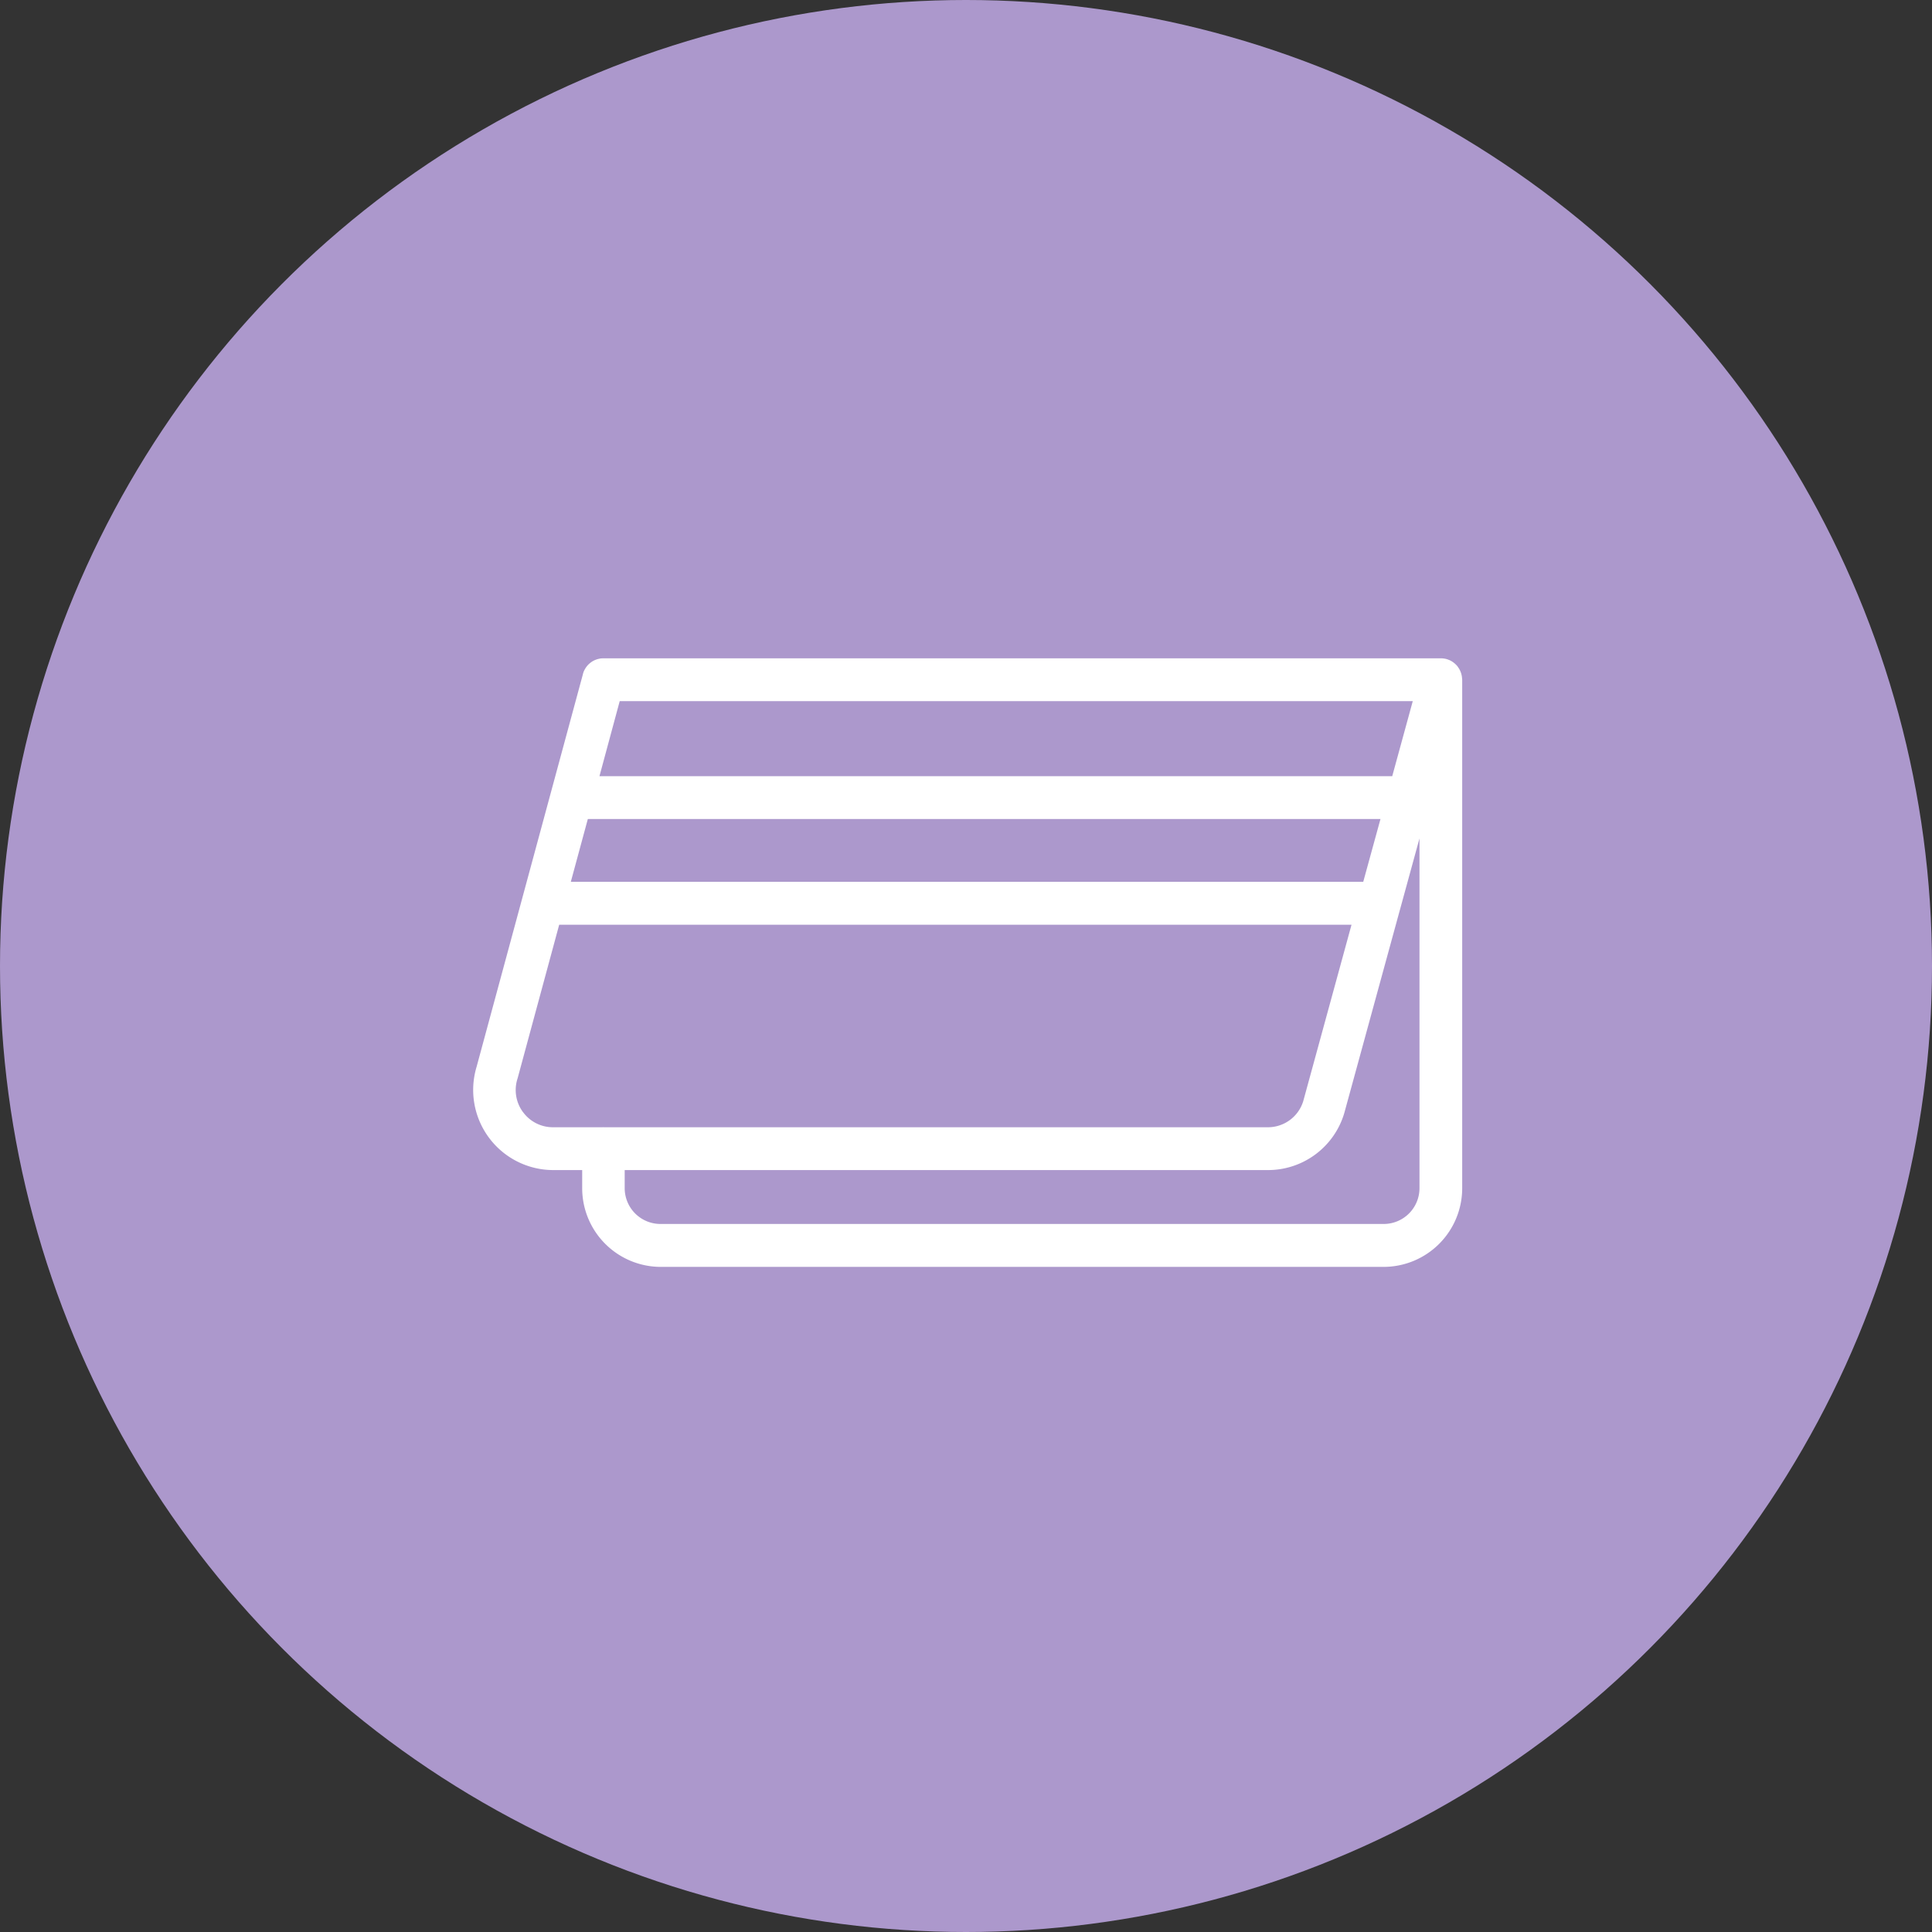 <svg id="icn_pay06.svg" xmlns="http://www.w3.org/2000/svg" width="176" height="176" viewBox="0 0 176 176">
  <rect x="0" y="0" width="176" height="176" fill="#333333" stroke="none"/>
  <defs>
    <style>
      .cls-1 {
        fill: #ac98cc;
      }

      .cls-2 {
        fill: #fff;
        fill-rule: evenodd;
      }
    </style>
  </defs>
  <circle id="bg" class="cls-1" cx="88" cy="88" r="88"/>
  <path id="シェイプ_1500" data-name="シェイプ 1500" class="cls-2" d="M848.188,4677.77h0a1.93,1.93,0,0,0-.391-1.03h0s0,0,0-.01a2.086,2.086,0,0,0-.68-0.56h0a1.439,1.439,0,0,0-.2-0.08c0-.01-0.007-0.01-0.01-0.01l-0.2-.06h-0.007a2.128,2.128,0,0,0-.441-0.05H769.973a3.064,3.064,0,0,0-.307.02,0.031,0.031,0,0,1-.027.01,2.686,2.686,0,0,0-.291.07s-0.01.01-.015,0.01a1.758,1.758,0,0,0-.527.28c-0.008.01-.015,0.01-0.023,0.02a2.042,2.042,0,0,0-.215.19,0.036,0.036,0,0,1-.018.02,2.08,2.08,0,0,0-.334.5c0,0.01-.008.01-0.012,0.02a1.909,1.909,0,0,0-.1.29s0,0,0,.01l-9.684,35.76a7.3,7.3,0,0,0,6.956,9.42h2.66v1.65a7.167,7.167,0,0,0,7.143,7.17h65.88a7.167,7.167,0,0,0,7.143-7.17v-46.32C848.2,4677.87,848.192,4677.82,848.188,4677.77Zm-9,18.56H767l1.55-5.72h72.208Zm-67.733-16.46H843.7l-1.872,6.84h-72.22Zm-8.812,37.44a3.38,3.38,0,0,1-.509-3.02c0.007-.02.013-0.04,0.019-0.06l3.788-13.99h72.179l-4.4,16.08a3.366,3.366,0,0,1-3.223,2.37H770.01c-0.012,0-.024-0.01-0.037-0.01s-0.025.01-.038,0.01h-4.566A3.367,3.367,0,0,1,762.647,4717.31Zm78.4,10.19h-65.88a3.26,3.26,0,0,1-3.255-3.26v-1.65H830.5a7.242,7.242,0,0,0,6.945-5.14l0.018-.06,5.066-18.51a0.936,0.936,0,0,0,.031-0.11l1.751-6.39v31.86A3.26,3.26,0,0,1,841.052,4727.5Z" transform="translate(-715 -4616)"/>
</svg>

